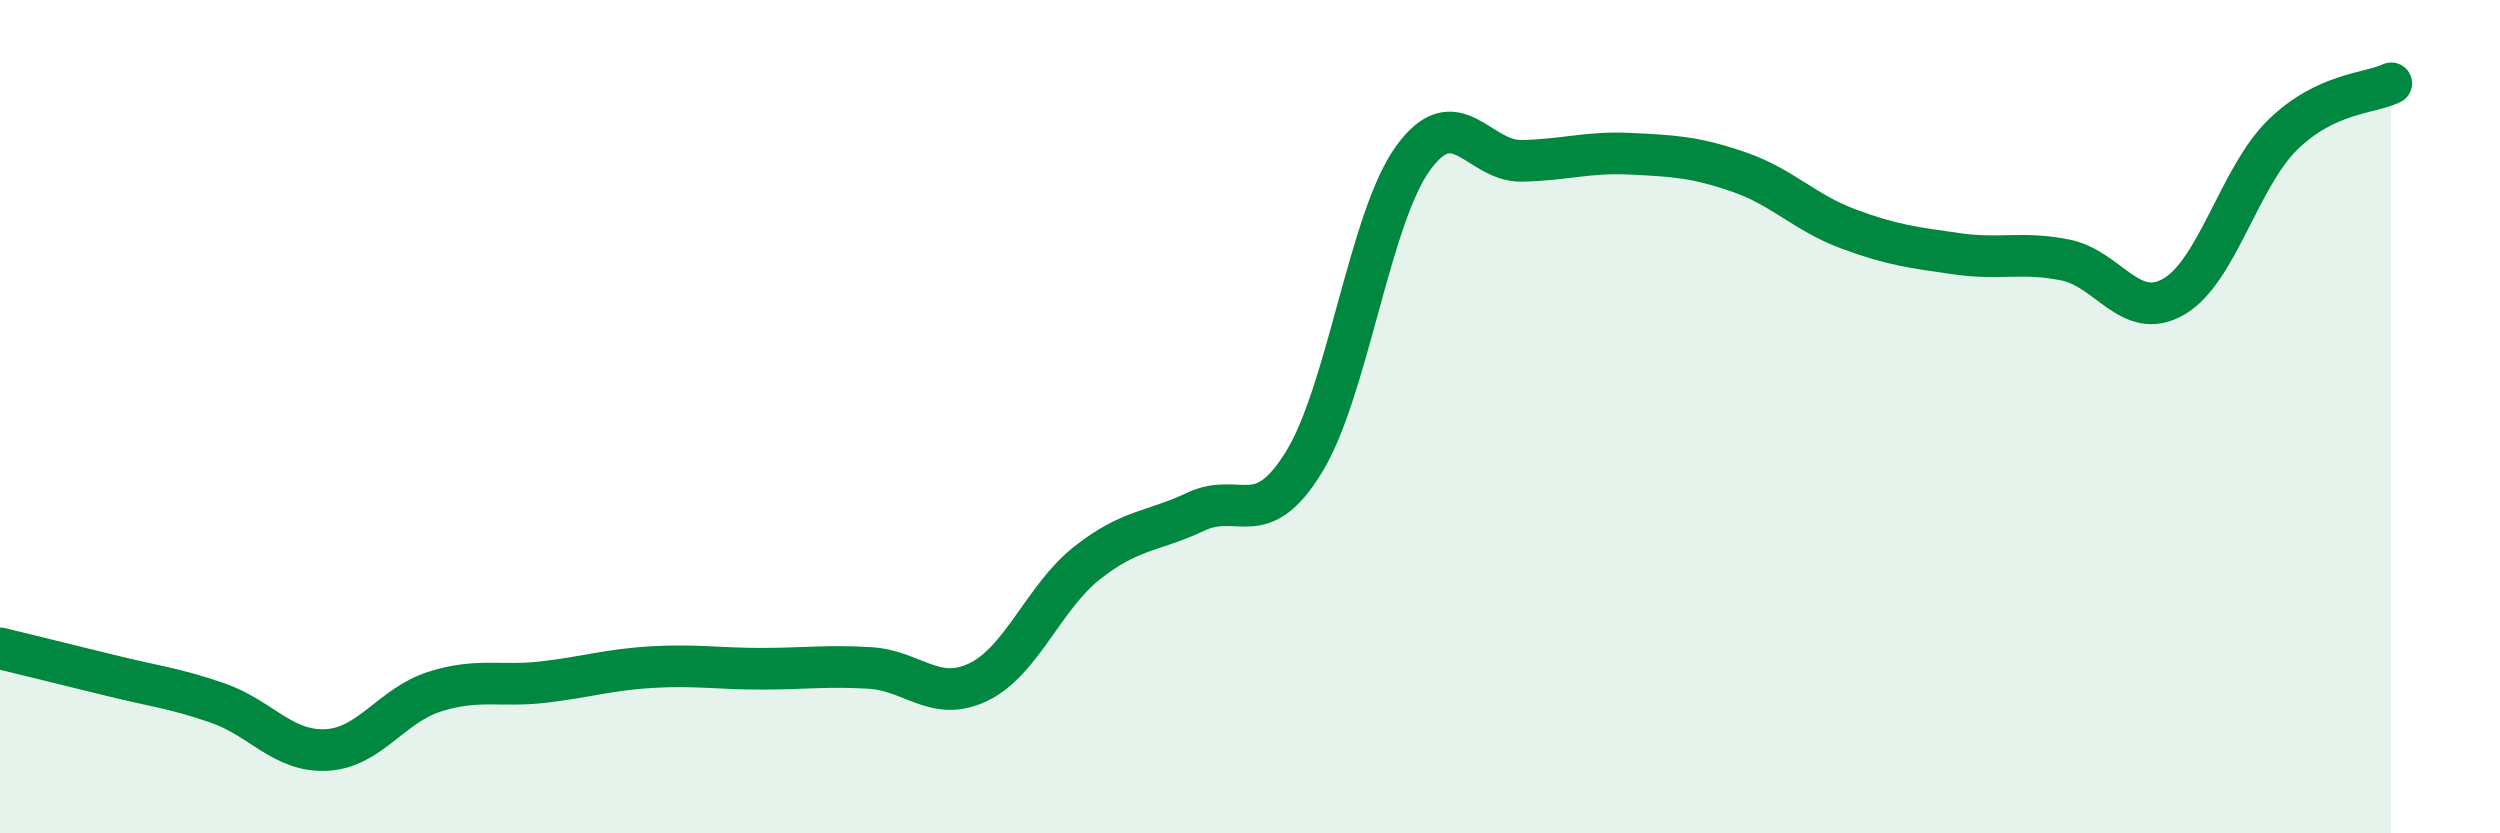 
    <svg width="60" height="20" viewBox="0 0 60 20" xmlns="http://www.w3.org/2000/svg">
      <path
        d="M 0,15.56 C 0.52,15.69 1.57,15.94 2.61,16.2 C 3.65,16.46 4.18,16.51 5.22,16.87 C 6.26,17.23 6.79,18.05 7.83,18 C 8.87,17.95 9.39,16.93 10.43,16.6 C 11.47,16.27 12,16.49 13.04,16.37 C 14.08,16.25 14.61,16.07 15.65,16.01 C 16.69,15.95 17.22,16.05 18.26,16.05 C 19.3,16.05 19.83,15.97 20.87,16.03 C 21.91,16.09 22.44,16.87 23.48,16.37 C 24.52,15.87 25.05,14.33 26.09,13.51 C 27.13,12.69 27.66,12.77 28.7,12.28 C 29.74,11.79 30.26,12.78 31.3,11.08 C 32.34,9.38 32.87,5.24 33.91,3.8 C 34.95,2.36 35.48,3.88 36.52,3.86 C 37.56,3.84 38.09,3.64 39.13,3.69 C 40.17,3.74 40.7,3.77 41.74,4.13 C 42.78,4.49 43.31,5.1 44.35,5.49 C 45.39,5.88 45.92,5.94 46.96,6.09 C 48,6.24 48.53,6.03 49.57,6.24 C 50.61,6.45 51.13,7.72 52.17,7.12 C 53.21,6.52 53.74,4.26 54.78,3.24 C 55.82,2.22 56.87,2.25 57.39,2L57.39 20L0 20Z"
        fill="#008740"
        opacity="0.1"
        stroke-linecap="round"
        stroke-linejoin="round"
      />
      <path
        d="M 0,15.56 C 0.52,15.69 1.57,15.94 2.61,16.2 C 3.65,16.46 4.18,16.51 5.22,16.87 C 6.26,17.23 6.79,18.05 7.83,18 C 8.87,17.95 9.39,16.93 10.43,16.6 C 11.47,16.27 12,16.49 13.04,16.37 C 14.08,16.25 14.61,16.07 15.65,16.01 C 16.69,15.95 17.22,16.05 18.26,16.05 C 19.3,16.05 19.83,15.97 20.87,16.03 C 21.91,16.09 22.44,16.87 23.48,16.37 C 24.52,15.87 25.05,14.33 26.09,13.51 C 27.13,12.69 27.66,12.77 28.7,12.28 C 29.74,11.79 30.26,12.78 31.3,11.08 C 32.34,9.38 32.87,5.24 33.91,3.8 C 34.95,2.36 35.48,3.88 36.52,3.86 C 37.56,3.84 38.09,3.64 39.13,3.69 C 40.17,3.74 40.7,3.77 41.74,4.13 C 42.78,4.49 43.31,5.1 44.35,5.49 C 45.39,5.88 45.92,5.94 46.96,6.09 C 48,6.24 48.53,6.03 49.57,6.24 C 50.61,6.45 51.13,7.72 52.17,7.12 C 53.21,6.52 53.74,4.26 54.78,3.24 C 55.82,2.22 56.87,2.25 57.39,2"
        stroke="#008740"
        stroke-width="1"
        fill="none"
        stroke-linecap="round"
        stroke-linejoin="round"
      />
    </svg>
  